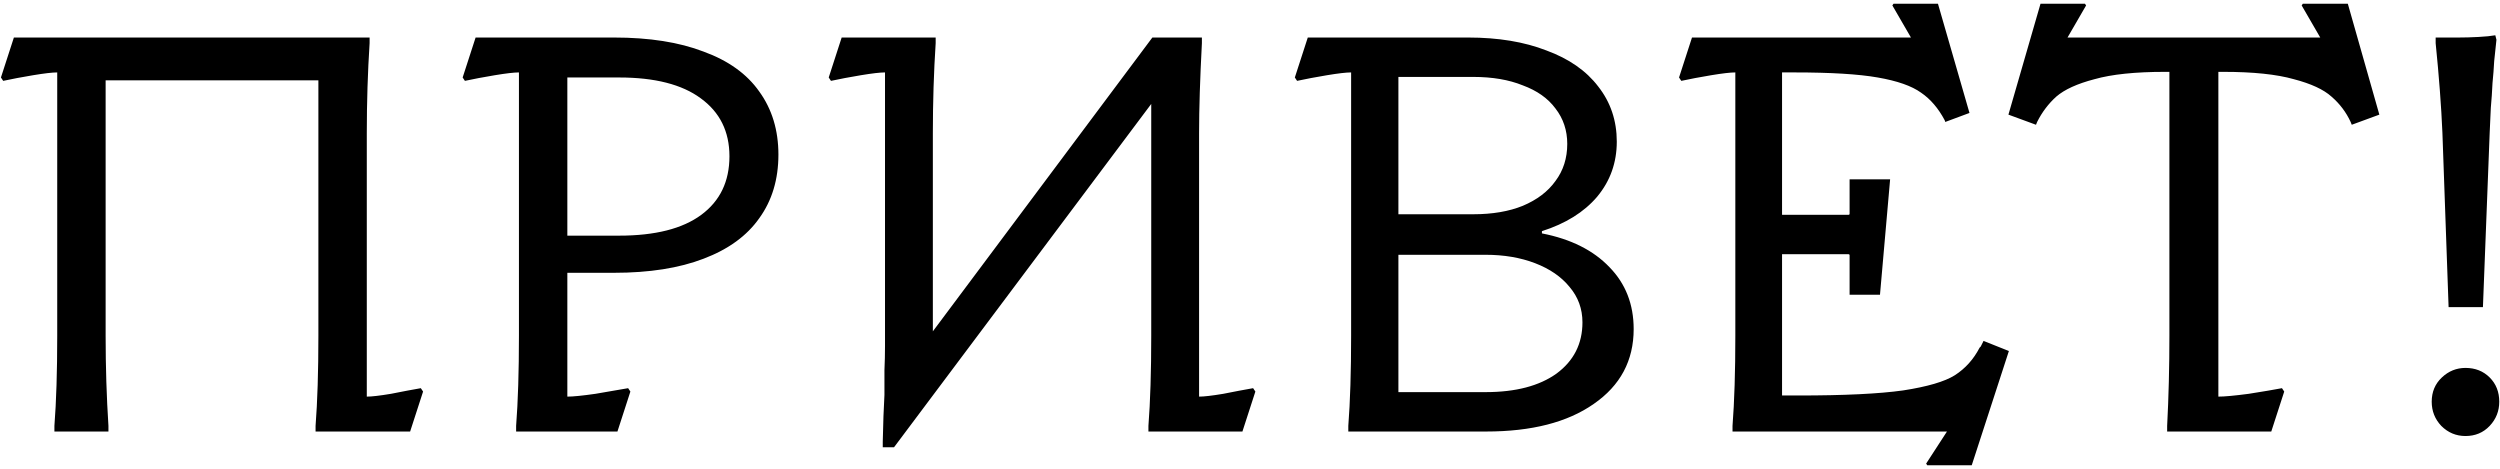 <?xml version="1.0" encoding="UTF-8"?> <svg xmlns="http://www.w3.org/2000/svg" width="533" height="100" viewBox="0 0 533 100" fill="none"><path d="M90.2 83.48L87.44 92H67.28V90.8C67.68 85.6 67.88 79.2 67.88 71.6V17.12H22.52V71.6C22.52 78.24 22.72 84.64 23.12 90.8V92H11.6V90.8C12 85.6 12.2 79.2 12.2 71.6V15.44C11.16 15.44 9.44 15.64 7.04 16.04C4.64 16.44 2.52 16.84 0.68 17.24L0.2 16.52L2.96 8H78.8V9.2C78.4 15.36 78.2 21.76 78.2 28.4V84.56C79.24 84.56 80.96 84.36 83.36 83.96C85.76 83.48 87.88 83.08 89.72 82.76L90.2 83.48ZM110.038 90.8C110.438 85.6 110.638 79.2 110.638 71.6V15.44C109.598 15.44 107.878 15.64 105.478 16.04C103.078 16.44 100.958 16.84 99.118 17.24L98.638 16.52L101.398 8H130.918C138.438 8 144.798 9 149.998 11C155.278 12.92 159.238 15.76 161.878 19.52C164.598 23.28 165.958 27.76 165.958 32.96C165.958 38.24 164.598 42.76 161.878 46.52C159.238 50.28 155.278 53.16 149.998 55.16C144.798 57.16 138.438 58.16 130.918 58.16H120.958V84.56C122.158 84.56 124.158 84.36 126.958 83.96C129.758 83.48 132.078 83.08 133.918 82.76L134.398 83.48L131.638 92H110.038V90.8ZM131.998 50.24C139.678 50.24 145.518 48.76 149.518 45.8C153.518 42.84 155.518 38.68 155.518 33.32C155.518 28.04 153.478 23.92 149.398 20.96C145.398 18 139.598 16.52 131.998 16.52H120.958V50.24H131.998ZM267.644 83.48L264.884 92H244.844V90.8C245.244 85.6 245.444 79.2 245.444 71.6V22.16L190.604 95.36H188.204V94.16C188.284 90.24 188.404 86.92 188.564 84.2C188.564 82.44 188.564 80.68 188.564 78.92C188.644 77.16 188.684 75.44 188.684 73.76V15.44C187.644 15.44 185.924 15.64 183.524 16.04C181.124 16.44 179.004 16.84 177.164 17.24L176.684 16.52L179.444 8H199.484V9.2C199.084 15.36 198.884 21.76 198.884 28.4V70.64L245.684 8H256.244V9.2C255.844 16.8 255.644 23.2 255.644 28.4V84.56C256.684 84.56 258.404 84.36 260.804 83.96C263.204 83.48 265.324 83.08 267.164 82.76L267.644 83.48ZM287.459 90.8C287.859 85.6 288.059 79.2 288.059 71.6V15.44C287.019 15.44 285.299 15.64 282.899 16.04C280.499 16.44 278.379 16.84 276.539 17.24L276.059 16.52L278.819 8H313.019C319.419 8 324.979 8.92 329.699 10.76C334.499 12.52 338.179 15.08 340.739 18.44C343.379 21.8 344.699 25.72 344.699 30.2C344.699 34.68 343.299 38.6 340.499 41.96C337.699 45.24 333.779 47.68 328.739 49.28V49.76C334.899 50.96 339.699 53.36 343.139 56.96C346.579 60.48 348.299 64.88 348.299 70.16C348.299 76.88 345.459 82.2 339.779 86.12C334.179 90.04 326.539 92 316.859 92H287.459V90.8ZM316.739 83.6C323.139 83.6 328.179 82.28 331.859 79.64C335.539 76.92 337.379 73.28 337.379 68.72C337.379 65.84 336.459 63.32 334.619 61.16C332.859 59 330.419 57.32 327.299 56.12C324.179 54.92 320.659 54.32 316.739 54.32H298.139V83.6H316.739ZM314.099 45.68C318.179 45.68 321.699 45.08 324.659 43.88C327.699 42.6 330.019 40.84 331.619 38.6C333.299 36.36 334.139 33.72 334.139 30.68C334.139 27.8 333.299 25.28 331.619 23.12C330.019 20.96 327.699 19.32 324.659 18.2C321.699 17 318.179 16.4 314.099 16.4H298.139V45.68H314.099ZM410.653 98.84L415.093 92H369.373V90.8C369.773 85.6 369.973 79.2 369.973 71.6V15.44C368.933 15.44 367.213 15.64 364.813 16.04C362.413 16.44 360.293 16.84 358.453 17.24L357.973 16.52L360.733 8H407.413L403.453 1.16L403.693 0.8H413.173L419.893 24.08L414.733 26L414.613 25.64C413.253 23.08 411.573 21.12 409.573 19.76C407.573 18.32 404.493 17.24 400.333 16.52C396.253 15.8 390.333 15.44 382.573 15.44H379.933V45.8H394.093C394.253 45.8 394.333 45.72 394.333 45.56V38.24H402.973L400.813 62.84H394.333V54.44C394.333 54.28 394.253 54.2 394.093 54.2H379.933V84.32H383.413C393.173 84.32 400.613 83.96 405.733 83.24C410.933 82.44 414.613 81.36 416.773 80C419.013 78.56 420.773 76.6 422.053 74.12L422.293 73.88L422.893 72.68L428.293 74.84L420.373 99.2H410.893L410.653 98.84ZM501.396 26.6L501.156 26C500.196 23.92 498.836 22.12 497.076 20.6C495.396 19.08 492.716 17.84 489.036 16.88C485.356 15.84 480.356 15.32 474.036 15.32H472.956V84.56C474.236 84.56 476.396 84.36 479.436 83.96C482.476 83.48 484.836 83.08 486.516 82.76L486.996 83.48L484.236 92H462.036V90.8C462.356 84.64 462.516 78.24 462.516 71.6V15.32H461.556C455.236 15.32 450.236 15.84 446.556 16.88C442.876 17.84 440.156 19.08 438.396 20.6C436.716 22.12 435.356 23.92 434.316 26L434.076 26.6L428.196 24.44L435.036 0.8H444.516L444.756 1.16L440.796 8H494.676L490.716 1.16L490.956 0.8H500.556L507.276 24.44L501.396 26.6ZM520.721 28.28C520.481 22.68 520.001 16.32 519.281 9.2V8H524.201C525.481 8 526.881 7.96 528.401 7.88C529.921 7.8 531.121 7.68 532.001 7.52L532.241 8.48C532.081 10 531.921 11.52 531.761 13.04C531.681 14.56 531.561 16.12 531.401 17.72C531.321 19.48 531.201 21.24 531.041 23C530.961 24.76 530.881 26.52 530.801 28.28L529.361 65.48H522.041L520.721 28.28ZM525.641 92.96C523.641 92.96 521.921 92.24 520.481 90.8C519.121 89.36 518.441 87.64 518.441 85.64C518.441 83.56 519.161 81.84 520.601 80.48C522.041 79.12 523.721 78.44 525.641 78.44C527.721 78.44 529.441 79.12 530.801 80.48C532.161 81.84 532.841 83.56 532.841 85.64C532.841 87.64 532.161 89.36 530.801 90.8C529.441 92.24 527.721 92.96 525.641 92.96Z" fill="black"></path></svg> 